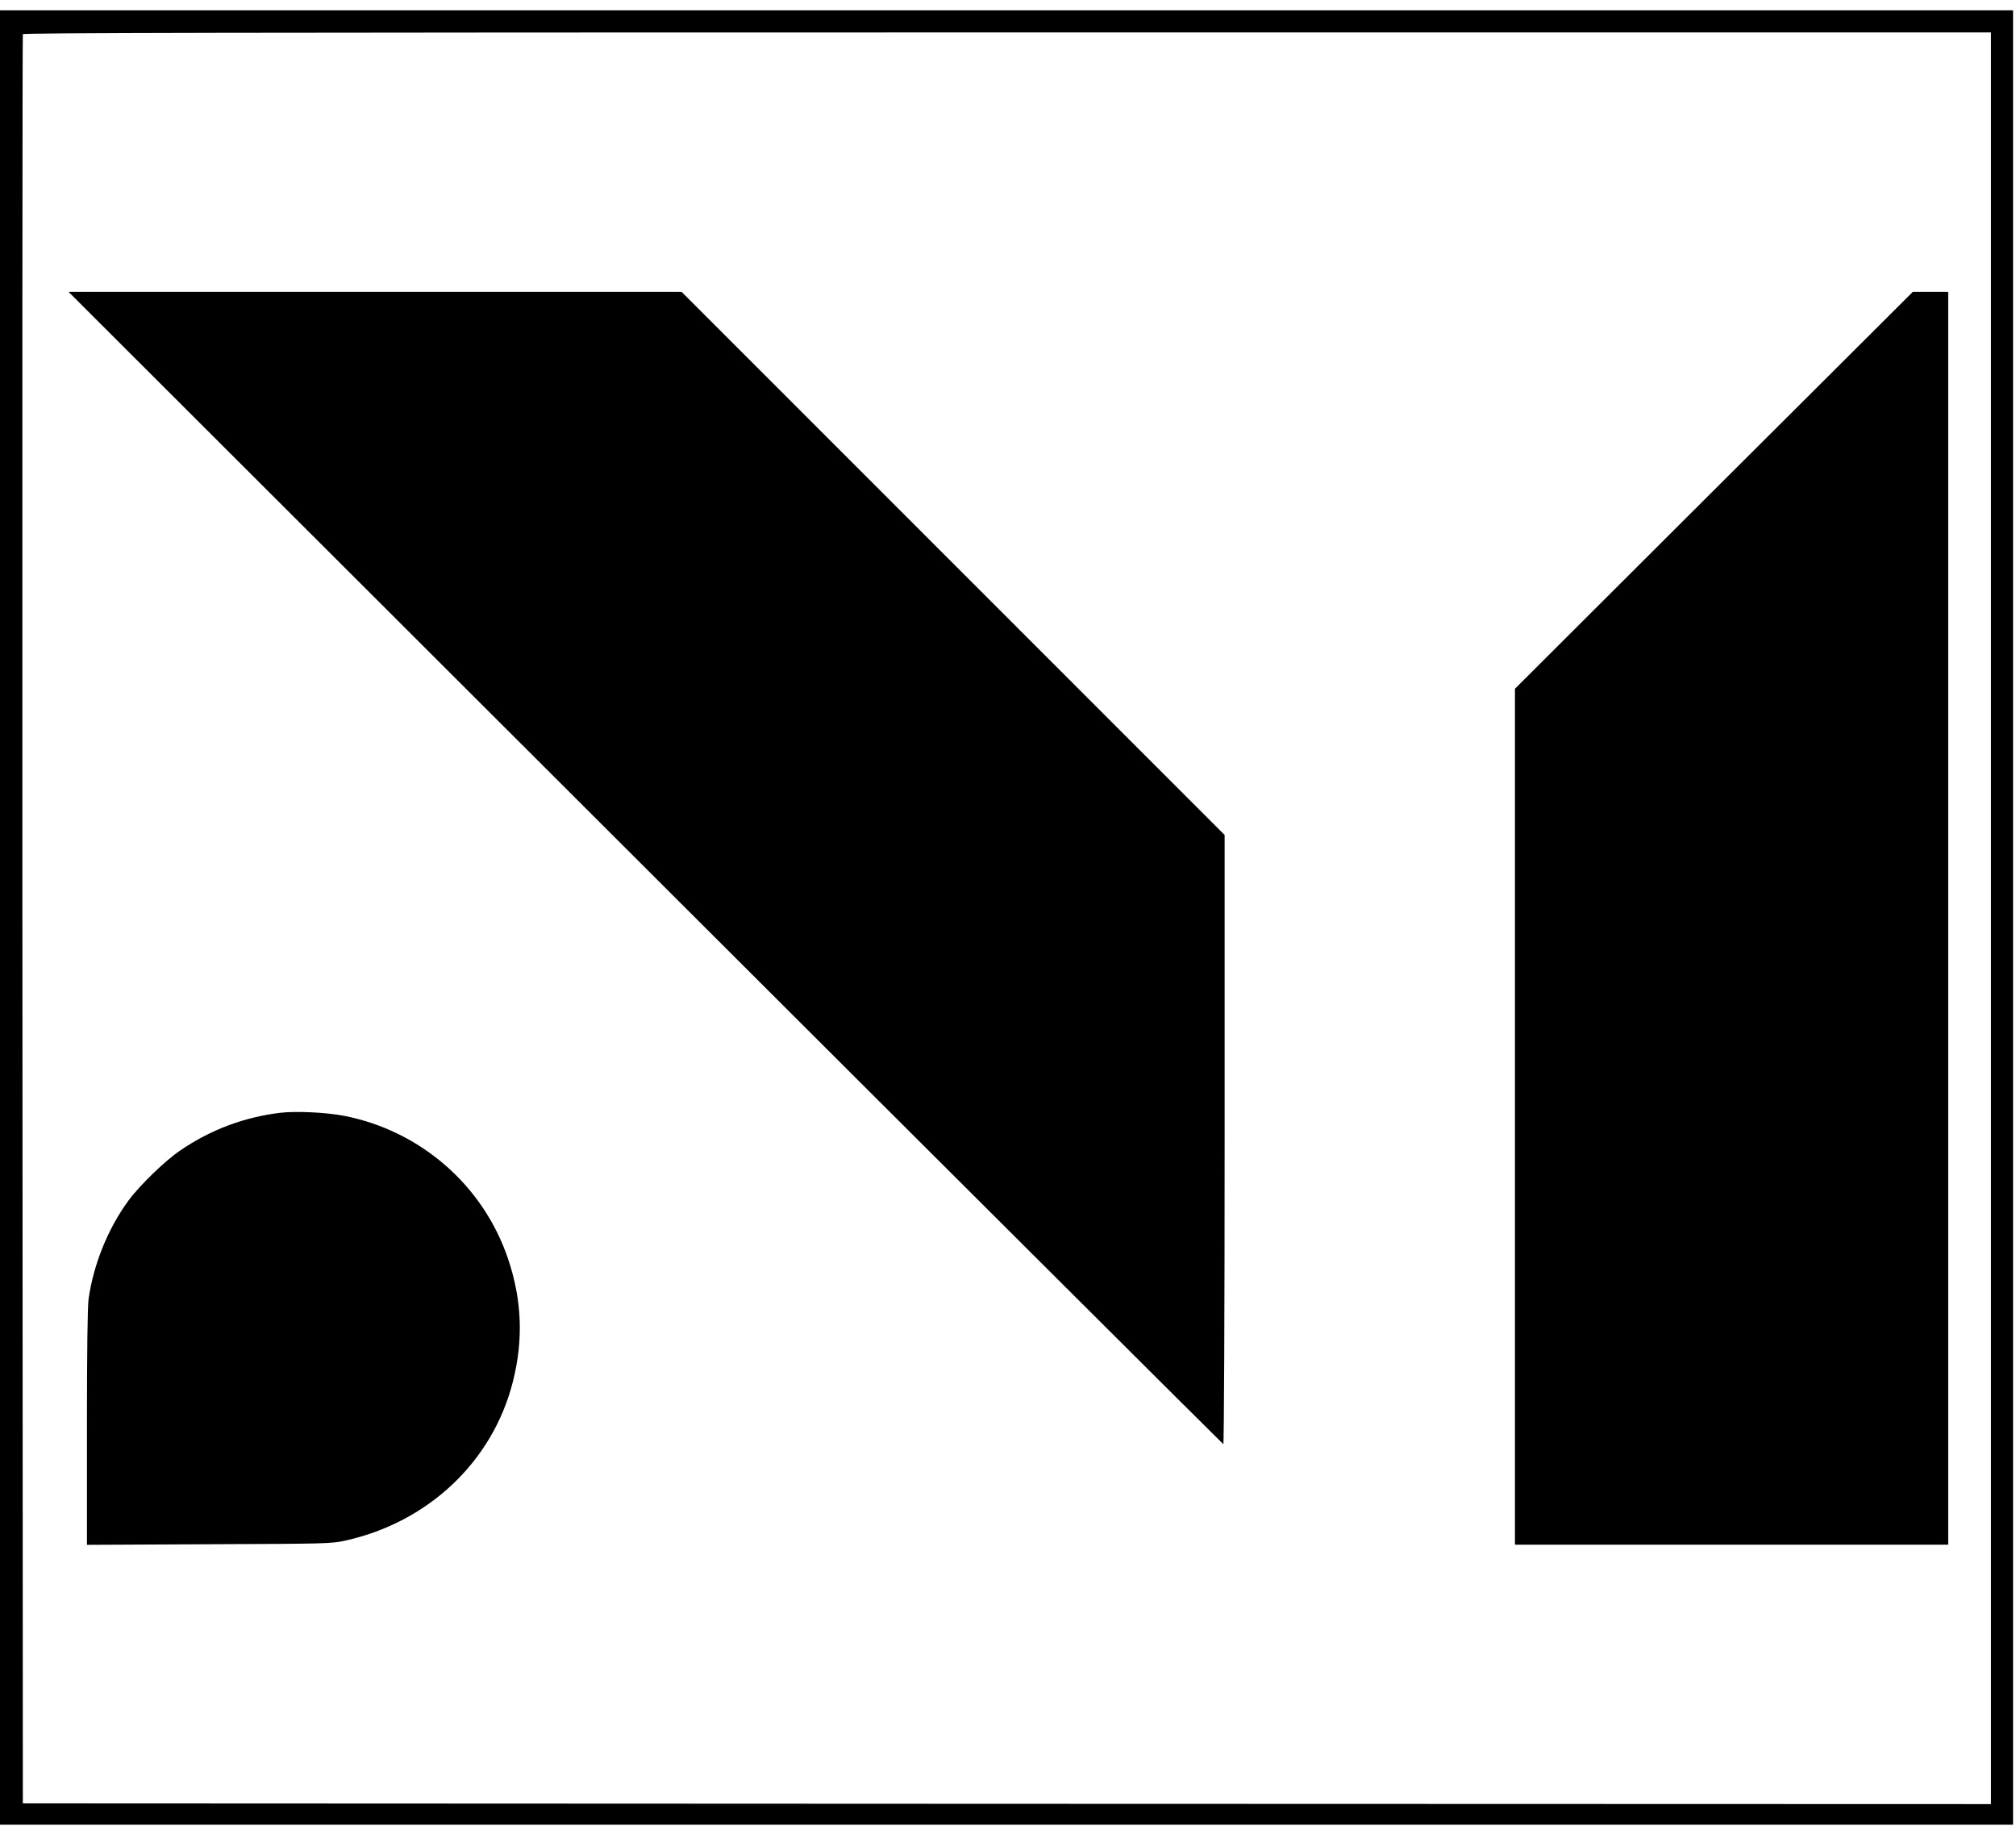 <?xml version="1.0" standalone="no"?>
<!DOCTYPE svg PUBLIC "-//W3C//DTD SVG 20010904//EN"
 "http://www.w3.org/TR/2001/REC-SVG-20010904/DTD/svg10.dtd">
<svg version="1.0" xmlns="http://www.w3.org/2000/svg"
 width="1368pt" height="1239pt" viewBox="0 0 1368 1239"
 preserveAspectRatio="xMidYMid meet">

<g transform="translate(0,1239) scale(0.1,-0.1)"
fill="#000000" stroke="none">
<path d="M0 6165 l0 -6155 75 0 c41 0 3083 0 6760 0 3677 0 6717 0 6755 0 l70
0 0 6155 0 6155 -6830 0 -6830 0 0 -6155z m13510 -5 l0 -6010 -6677 2 -6678 3
-3 5995 c-1 3297 0 6001 3 6008 3 9 1349 12 6680 12 l6675 0 0 -6010z"/>
<path d="M4379 6502 c2152 -2149 3918 -3908 3922 -3910 5 -2 9 904 9 2065 l0
2068 -1842 1842 -1843 1843 -2080 0 -2080 0 3914 -3908z"/>
<path d="M11630 9064 l-1350 -1347 0 -2903 0 -2904 1470 0 1470 0 0 4250 0
4250 -120 0 -120 0 -1350 -1346z"/>
<path d="M1900 4840 c-245 -30 -469 -114 -675 -254 -103 -69 -277 -238 -353
-341 -139 -189 -238 -434 -271 -669 -7 -50 -11 -357 -11 -872 l0 -795 828 4
c793 3 831 4 922 24 566 124 1003 537 1140 1078 72 283 62 552 -31 830 -167
501 -595 874 -1116 975 -121 23 -326 33 -433 20z"/>
</g>
</svg>
